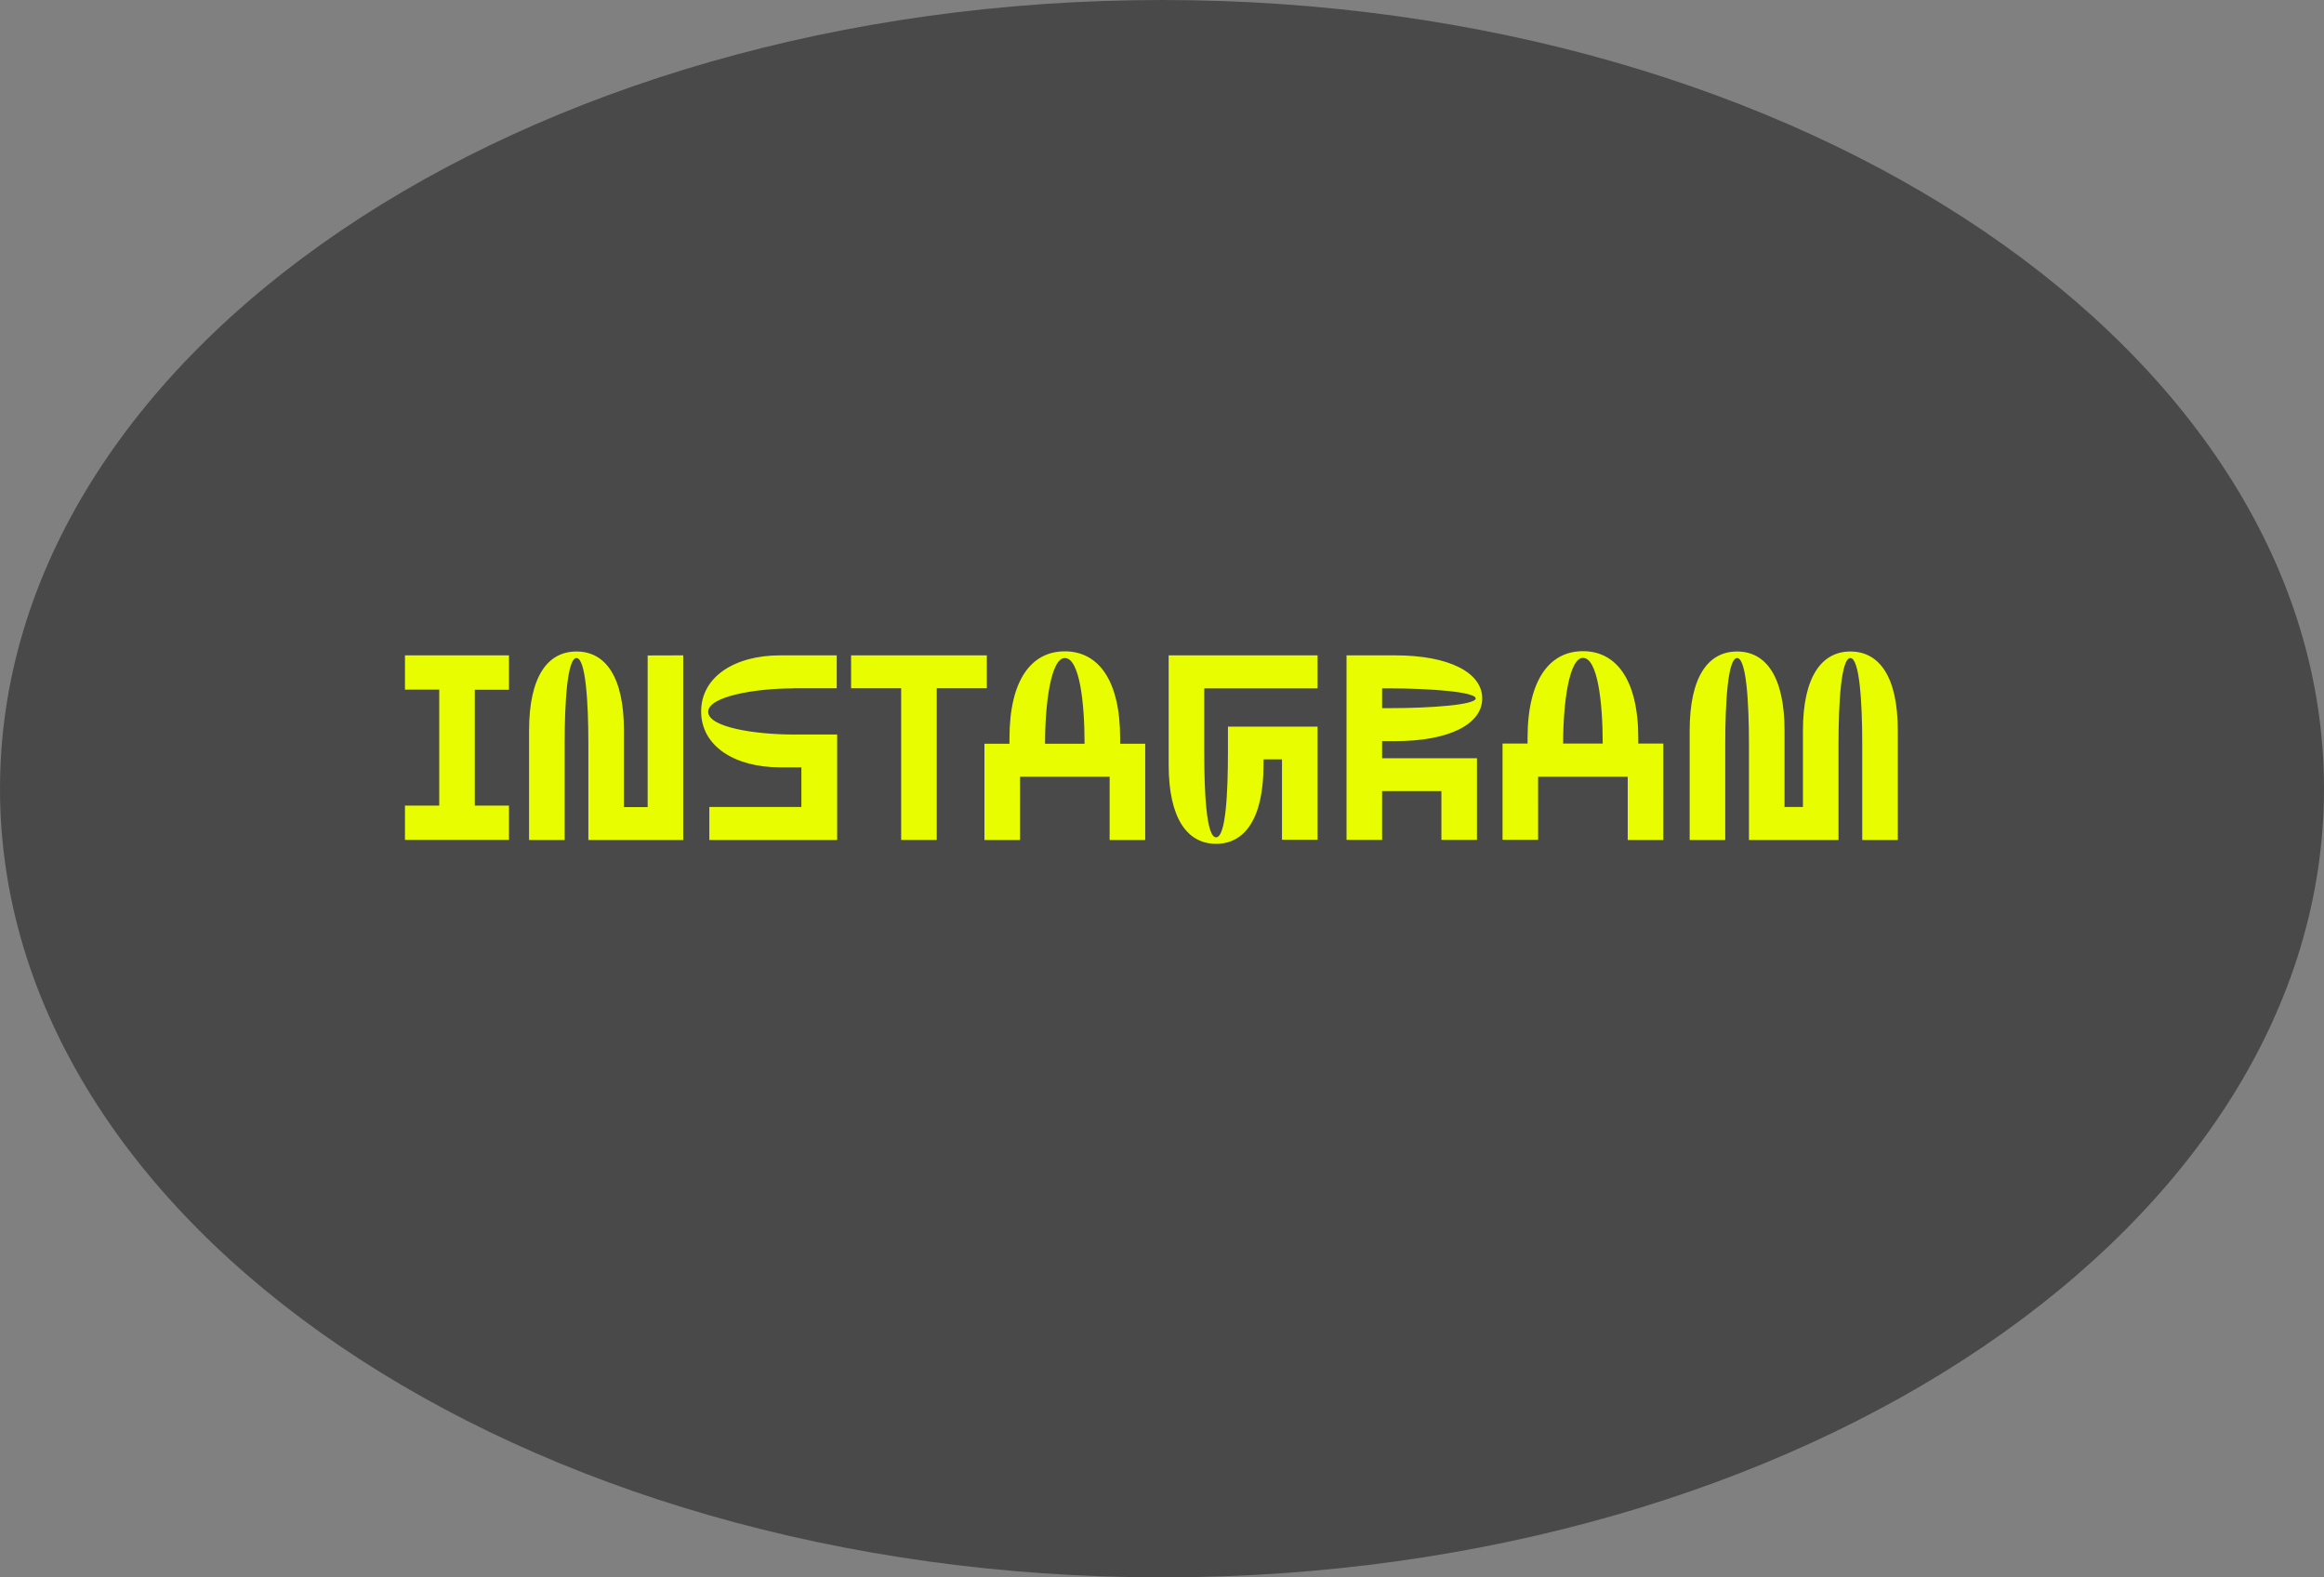 <svg id="Calque_1" data-name="Calque 1" xmlns="http://www.w3.org/2000/svg" viewBox="0 0 429.2 291.24"><rect x="0" y="0" width="429.2" height="291.24" fill="#808080" stroke="none"/><defs><style>.cls-1{fill:#494949;}.cls-2{fill:#e8fe00;}</style></defs><path class="cls-1" d="M214.6,291.24c118.52,0,214.6-65.19,214.6-145.62S333.12,0,214.6,0,0,65.2,0,145.62,96.08,291.24,214.6,291.24"/><path class="cls-2" d="M341.73,120.29c-5.3,0-8.76,4.67-8.76,14.6V149h-3.4V134.89c0-9.93-3.41-14.6-8.76-14.6s-8.76,4.67-8.76,14.6v20.2h6.57V137.32c0-7.59.48-15.82,2.19-15.82s2.19,8.23,2.19,15.82v17.77h16.54V137.32c0-7.59.49-15.82,2.19-15.82s2.19,8.23,2.19,15.82v17.77h6.57v-20.2c0-9.93-3.4-14.6-8.76-14.6m-53.05,17c0-7.59,1.12-15.82,3.66-15.82,2.72,0,3.65,8.23,3.65,15.82Zm18.5,0h-4.62v-1c0-10.9-4.14-16.06-10.22-16.06s-10.23,5.16-10.23,16.06v1h-4.62v17.77h6.57V143.41h16.55v11.68h6.57ZM256.71,127.1c7.25,0,15.82.63,15.82,1.85s-8.57,1.8-15.82,1.8h-1.46V127.1ZM272.77,140H255.25v-3.16h2.43c9.93,0,16.06-3.12,16.06-7.89S267.61,121,257.68,121h-9v34.07h6.57v-9H266.2v9h6.57Zm-29.44-12.9V121h-27.5v20.2c0,9.92,3.45,14.6,8.76,14.6s8.76-4.68,8.76-14.6v-1h3.41v14.85h6.57V134.16H226.78v4.62c0,7.59-.39,15.82-2.19,15.82s-2.19-8.23-2.19-15.82V127.1ZM193,137.32c0-7.59,1.12-15.82,3.65-15.82,2.73,0,3.65,8.23,3.65,15.82Zm18.5,0h-4.63v-1c0-10.9-4.13-16.06-10.22-16.06s-10.22,5.16-10.22,16.06v1h-4.62v17.77h6.57V143.41h16.55v11.68h6.57ZM182.25,121H157.18v6.08h9.25v28H173v-28h9.25Zm-35.72,6.08h8V121H144.09c-8.47,0-14.6,4-14.6,10.36s6.13,10.32,14.6,10.32H148V149H131v6.09h23.61V135.62h-8c-7.26,0-15.82-1.36-15.82-4.19s8.56-4.33,15.82-4.33m-27-6.08v28h-4.38V134.89c0-9.93-3.4-14.6-8.76-14.6s-8.76,4.67-8.76,14.6v20.2h6.57V137.32c0-7.59.49-15.82,2.19-15.82s2.19,8.23,2.19,15.82v17.77h17.52V121ZM94,127.35V121H74.79v6.33h6.33v21.41H74.79v6.33H94v-6.33H87.69V127.35Z"/></svg>